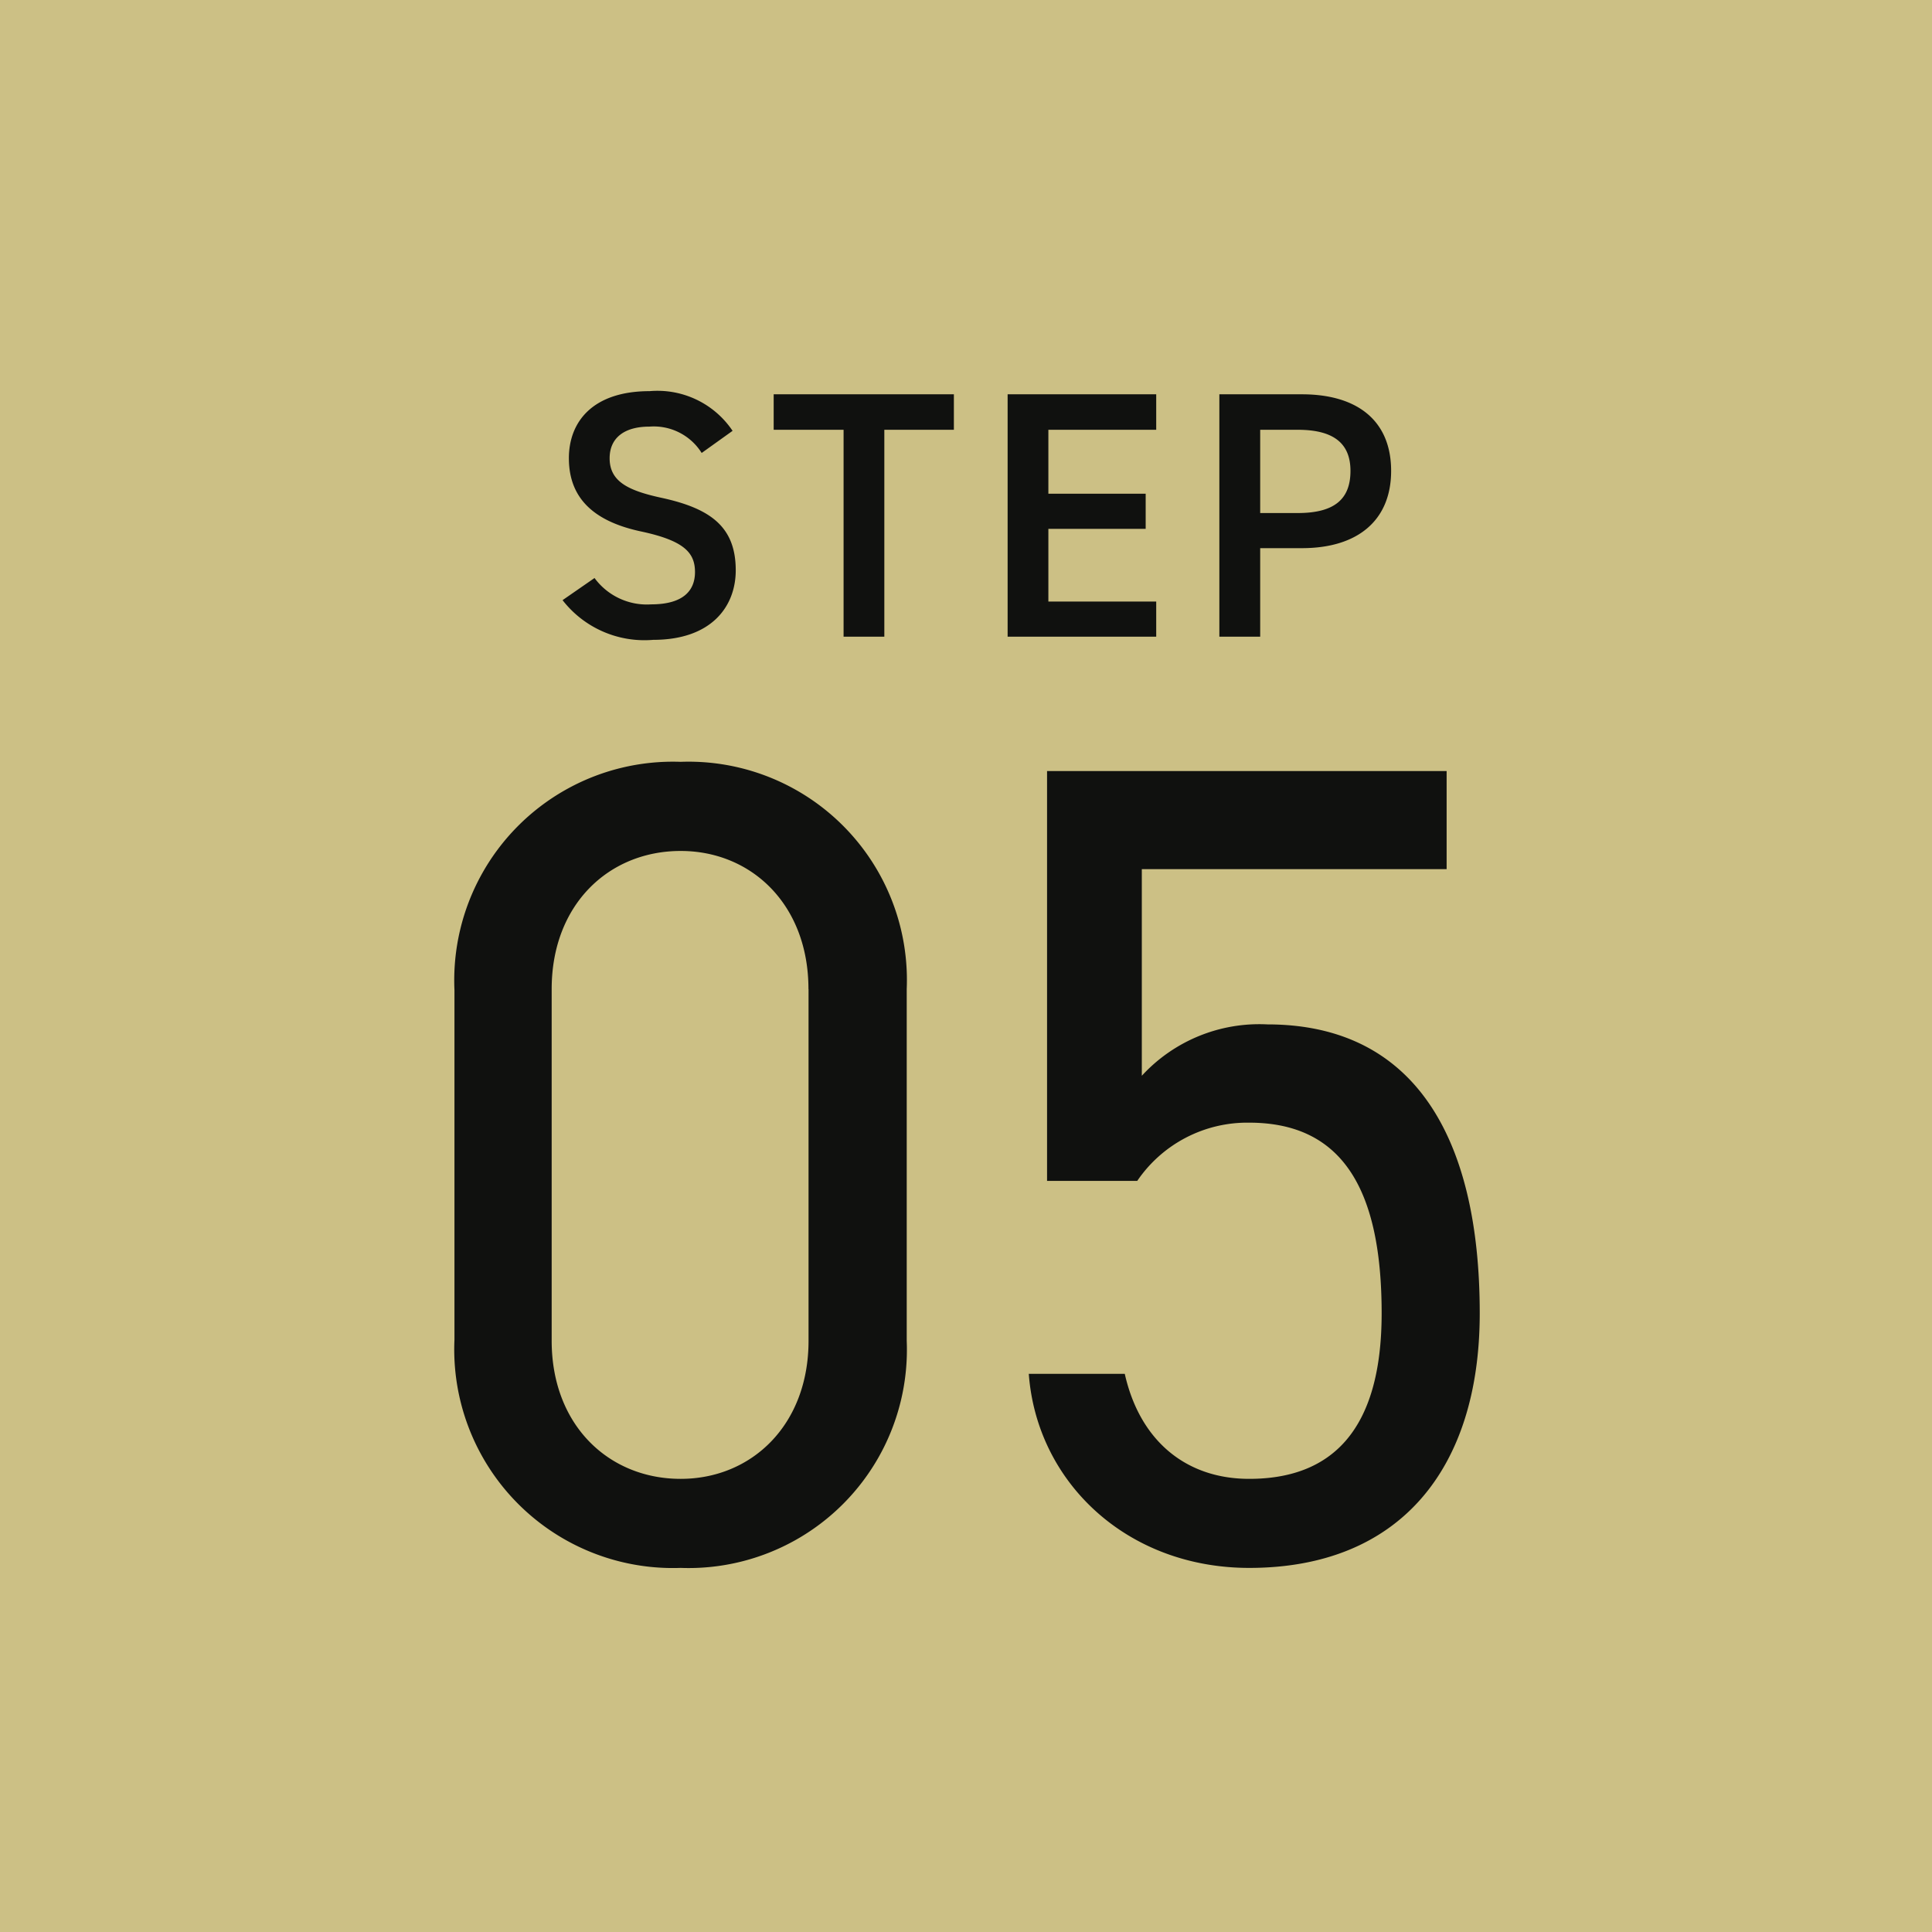 <svg xmlns="http://www.w3.org/2000/svg" width="88" height="88" viewBox="0 0 88 88">
  <g id="グループ_66208" data-name="グループ 66208" transform="translate(-360 -2099)">
    <rect id="長方形_20327" data-name="長方形 20327" width="88" height="88" transform="translate(360 2099)" fill="#ccc085"/>
    <path id="パス_143999" data-name="パス 143999" d="M23.3-25.948A9.946,9.946,0,0,0,13-36.3,9.959,9.959,0,0,0,2.7-25.9V-9.984A9.959,9.959,0,0,0,13,.416,9.946,9.946,0,0,0,23.3-9.932Zm-4.472,0V-9.932c0,3.848-2.6,6.292-5.824,6.292-3.276,0-5.876-2.444-5.876-6.292V-25.948c0-3.848,2.6-6.292,5.876-6.292C16.224-32.24,18.824-29.8,18.824-25.948ZM38.9-19.864c4.264,0,6.032,3.068,6.032,8.684,0,5.408-2.34,7.54-6.032,7.54-2.912,0-4.992-1.768-5.668-4.784H28.86C29.224-3.484,33.332.416,38.9.416c6.864,0,10.5-4.524,10.5-11.6,0-8.06-3.016-13.156-9.672-13.156A7.266,7.266,0,0,0,34.008-22v-9.412H47.892V-35.88h-18.2v18.668H33.8A6.061,6.061,0,0,1,38.9-19.864Z" transform="translate(378 2170)" fill="#10110f"/>
    <path id="パス_144000" data-name="パス 144000" d="M8.368-9.376a4.119,4.119,0,0,0-3.776-1.808C2-11.184.912-9.792.912-8.128c0,1.872,1.2,2.9,3.328,3.344,1.92.416,2.416.96,2.416,1.84,0,.8-.48,1.472-2,1.472a2.956,2.956,0,0,1-2.576-1.2L.624-1.664A4.721,4.721,0,0,0,4.752.144c2.656,0,3.76-1.52,3.76-3.168,0-1.984-1.152-2.816-3.376-3.3C3.6-6.656,2.768-7.072,2.768-8.128c0-.928.672-1.44,1.808-1.44a2.574,2.574,0,0,1,2.384,1.2ZM10.24-11.04v1.616h3.184V0H15.28V-9.424h3.168V-11.04Zm10.656,0V0h6.768V-1.6H22.752V-4.912h4.432v-1.6H22.752V-9.424h4.912V-11.04ZM34.3-4.032c2.56,0,4.064-1.28,4.064-3.52,0-2.272-1.52-3.488-4.064-3.488h-3.76V0H32.4V-4.032Zm-1.9-1.6V-9.424h1.712c1.7,0,2.4.672,2.4,1.872,0,1.264-.7,1.92-2.4,1.92Z" transform="translate(385 2128)" fill="#10110f"/>
  </g>
</svg>
